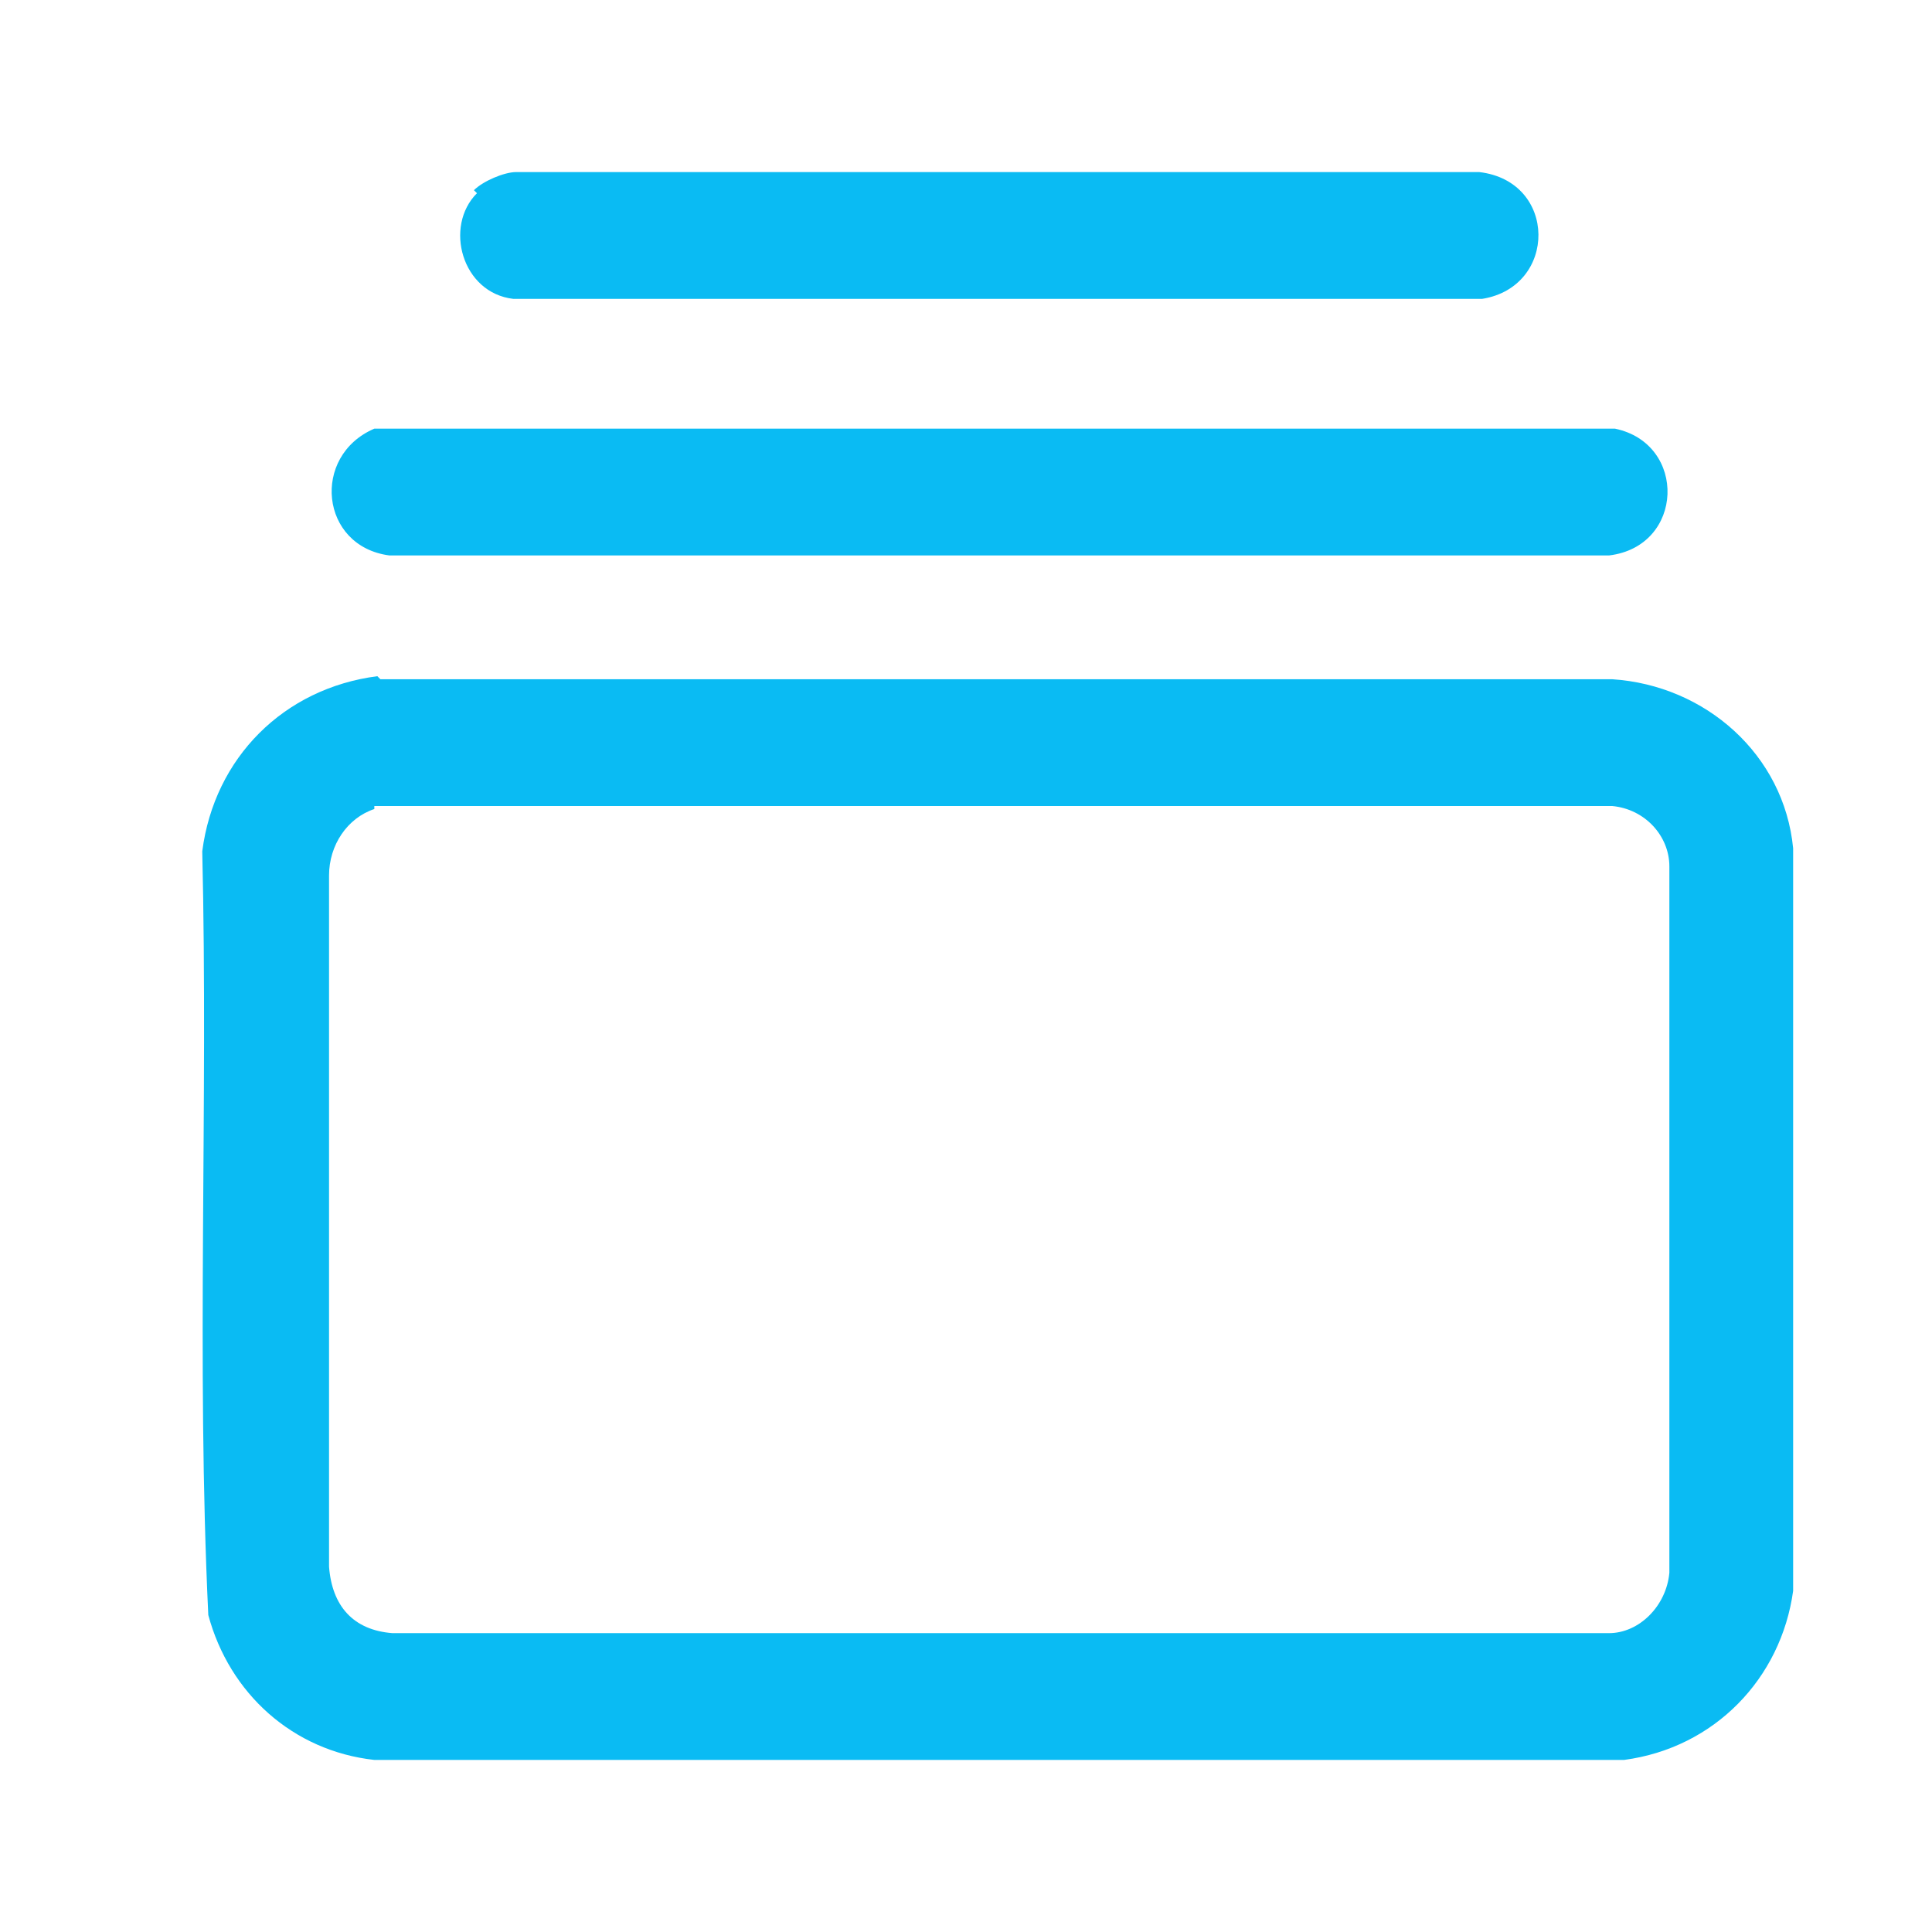 <?xml version="1.0" encoding="UTF-8"?>
<svg id="Layer_1" xmlns="http://www.w3.org/2000/svg" version="1.1" viewBox="0 0 64 64">
  <!-- Generator: Adobe Illustrator 29.4.0, SVG Export Plug-In . SVG Version: 2.1.0 Build 152)  -->
  <defs>
    <style>
      .st0 {
        fill: #0abbf3;
      }
    </style>
  </defs>
  <path class="st0" d="M12.6,22.5h40.8c3.1.2,5.7,2.5,6,5.6v24.6c-.4,2.9-2.6,5.2-5.6,5.6H12.4c-2.7-.3-4.8-2.2-5.5-4.8-.4-8.4,0-16.9-.2-25.3.4-3.1,2.7-5.4,5.8-5.8ZM12.4,26.8c-.9.3-1.5,1.2-1.5,2.2v22.9c.1,1.3.8,2.1,2.1,2.2h40.3c1,0,1.9-.9,2-2v-23.4c0-1-.8-1.9-1.9-2H12.4Z"/>
  <path class="st0" d="M12.4,14.2h41.1c2.4.5,2.3,3.9-.2,4.2H12.9c-2.3-.3-2.6-3.3-.5-4.2Z"/>
  <path class="st0" d="M15.7,6.3c.3-.3,1-.6,1.4-.6h31.9c2.6.3,2.6,3.8.1,4.2H17c-1.7-.2-2.3-2.4-1.2-3.5Z"/>
</svg>